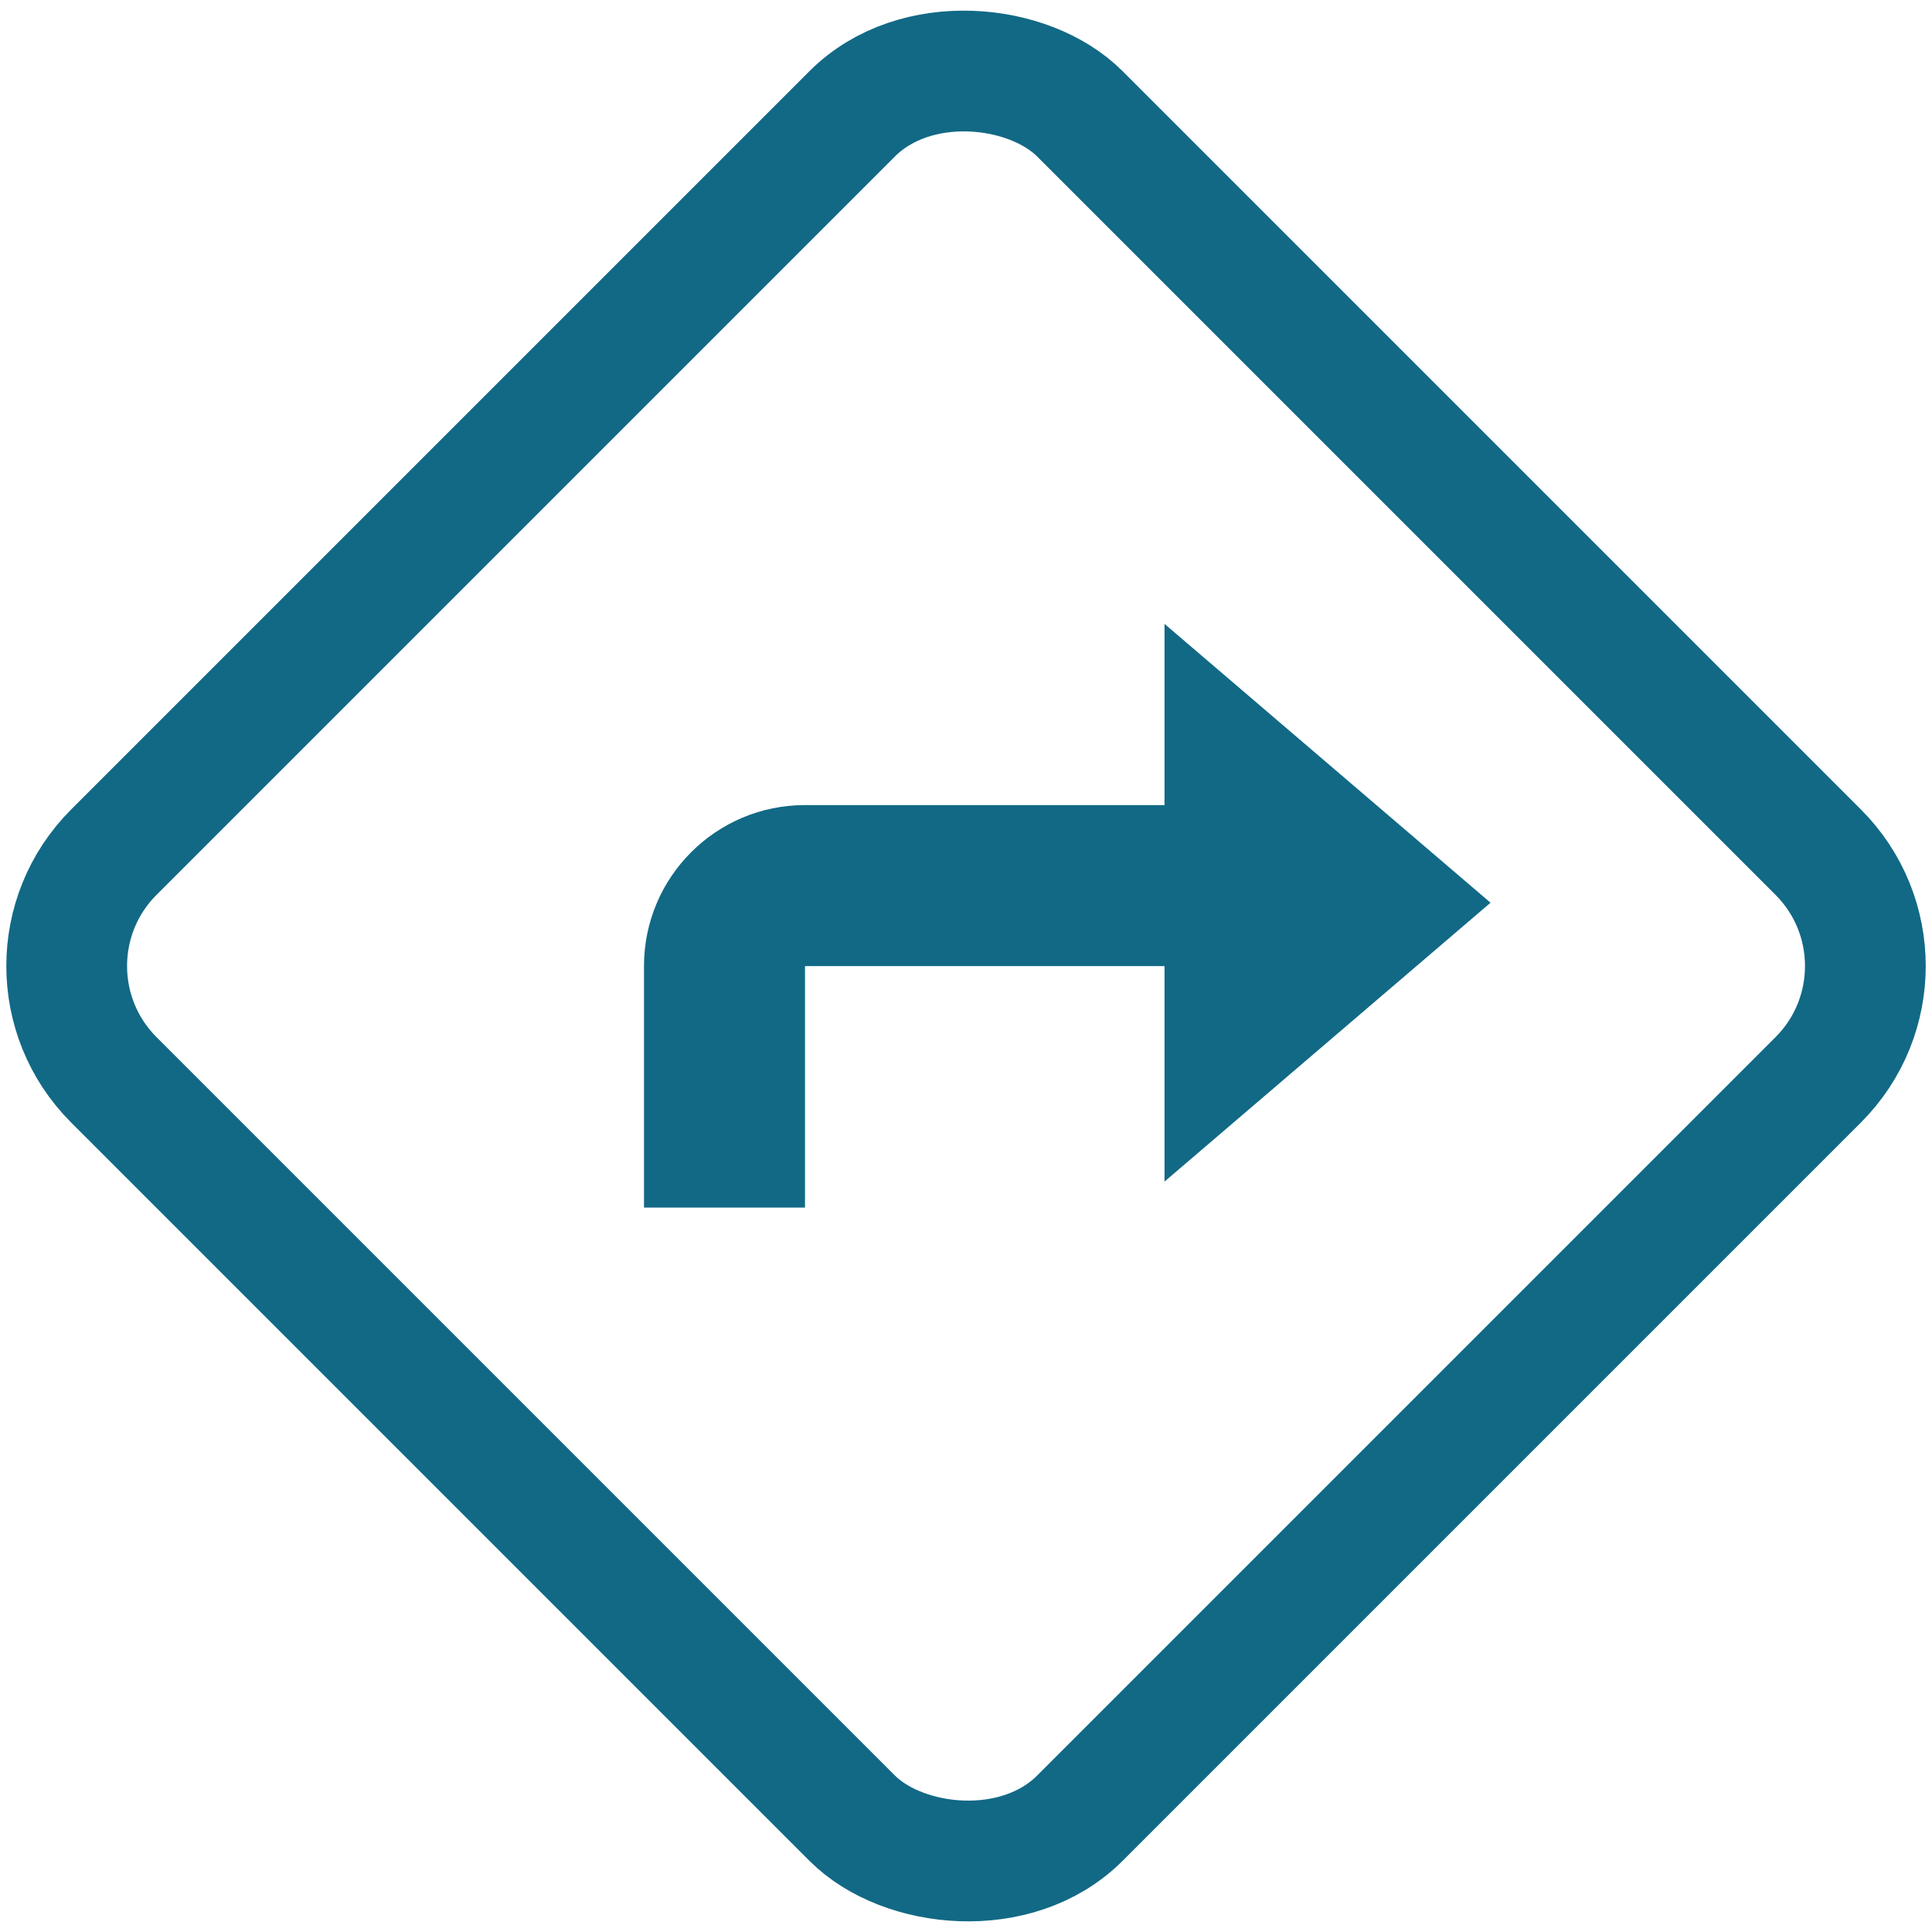 <?xml version="1.0" encoding="UTF-8"?> <svg xmlns="http://www.w3.org/2000/svg" width="24" height="24" viewBox="0 0 24 24" fill="none"><rect y="12" width="16.971" height="16.971" rx="2" transform="rotate(-45 0 12)" stroke="#126985" stroke-width="1.5"></rect><path fill-rule="evenodd" clip-rule="evenodd" d="M18.516 11.214L14.466 14.678V12.001H10V15.001H8V12.001C8 10.896 8.895 10.001 10 10.001H14.466V7.75L18.516 11.214Z" fill="#126985"></path></svg> 